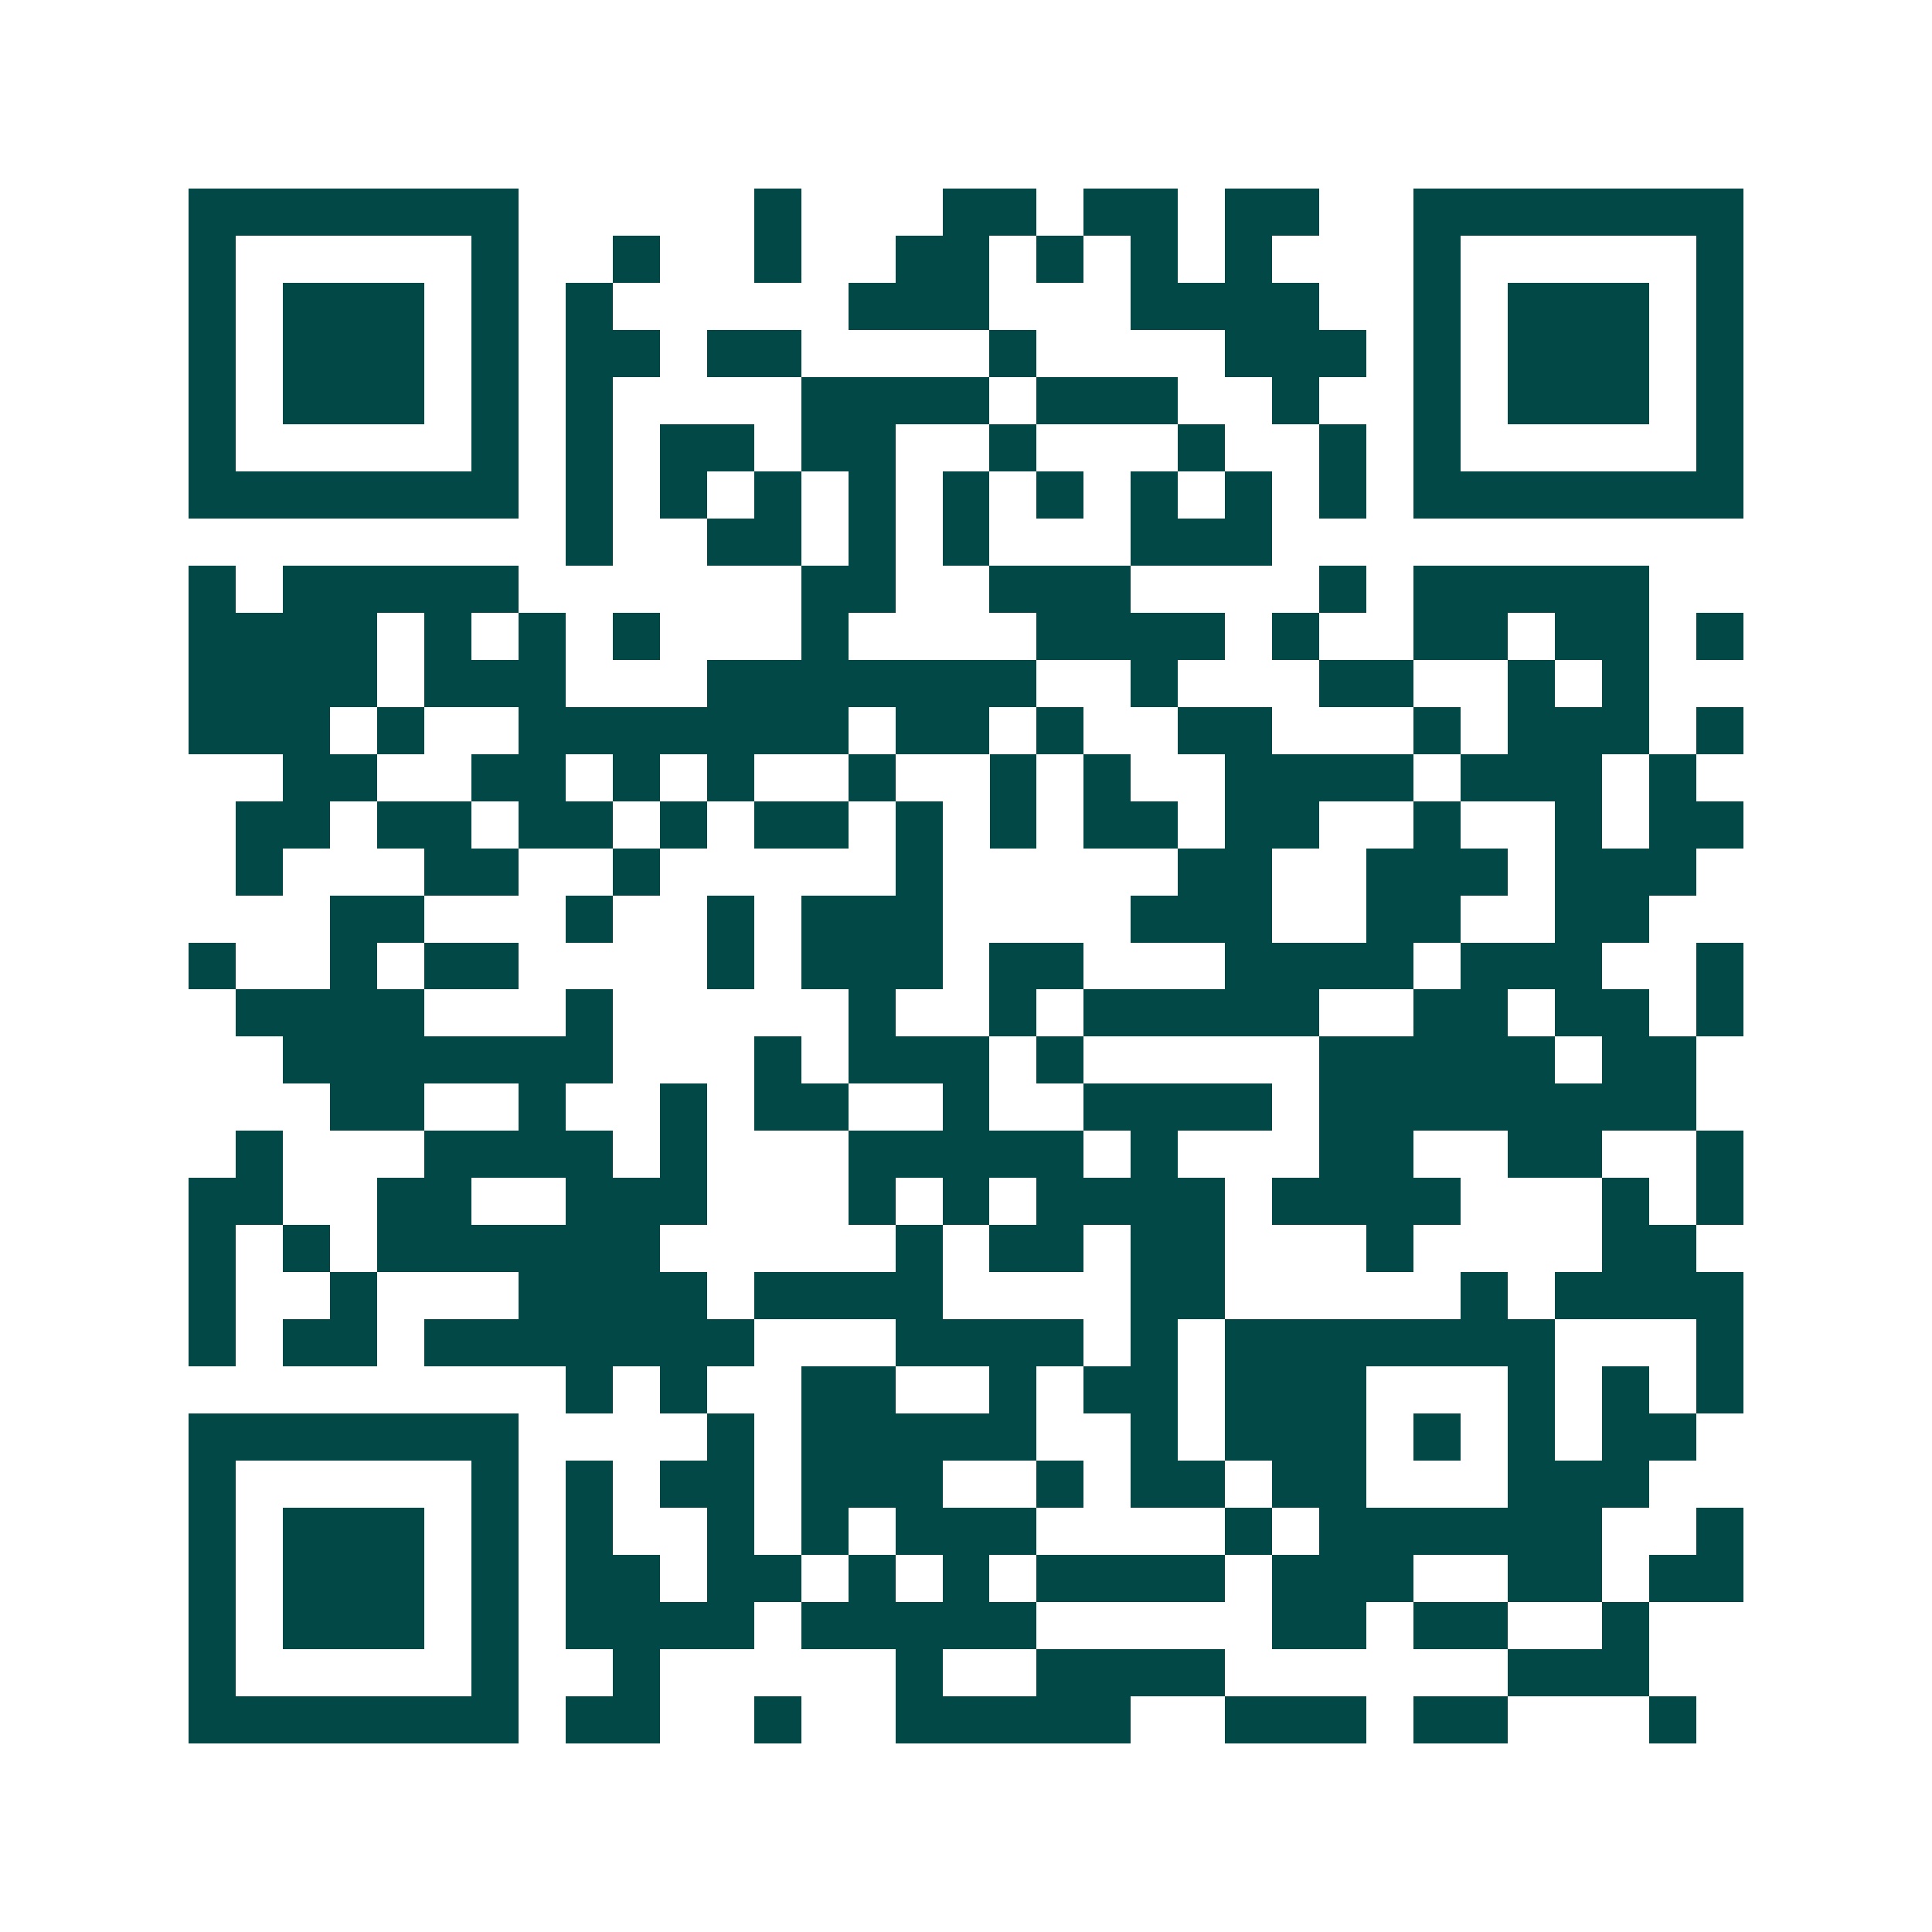 <svg xmlns="http://www.w3.org/2000/svg" width="200" height="200" viewBox="0 0 41 41" shape-rendering="crispEdges"><path fill="#ffffff" d="M0 0h41v41H0z"/><path stroke="#014847" d="M4 4.5h7m5 0h1m3 0h2m1 0h2m1 0h2m2 0h7M4 5.5h1m5 0h1m2 0h1m2 0h1m2 0h2m1 0h1m1 0h1m1 0h1m3 0h1m5 0h1M4 6.5h1m1 0h3m1 0h1m1 0h1m5 0h3m3 0h4m2 0h1m1 0h3m1 0h1M4 7.5h1m1 0h3m1 0h1m1 0h2m1 0h2m4 0h1m4 0h3m1 0h1m1 0h3m1 0h1M4 8.5h1m1 0h3m1 0h1m1 0h1m4 0h4m1 0h3m2 0h1m2 0h1m1 0h3m1 0h1M4 9.5h1m5 0h1m1 0h1m1 0h2m1 0h2m2 0h1m3 0h1m2 0h1m1 0h1m5 0h1M4 10.5h7m1 0h1m1 0h1m1 0h1m1 0h1m1 0h1m1 0h1m1 0h1m1 0h1m1 0h1m1 0h7M12 11.5h1m2 0h2m1 0h1m1 0h1m3 0h3M4 12.5h1m1 0h5m6 0h2m2 0h3m4 0h1m1 0h5M4 13.5h4m1 0h1m1 0h1m1 0h1m3 0h1m4 0h4m1 0h1m2 0h2m1 0h2m1 0h1M4 14.5h4m1 0h3m3 0h7m2 0h1m3 0h2m2 0h1m1 0h1M4 15.5h3m1 0h1m2 0h7m1 0h2m1 0h1m2 0h2m3 0h1m1 0h3m1 0h1M6 16.5h2m2 0h2m1 0h1m1 0h1m2 0h1m2 0h1m1 0h1m2 0h4m1 0h3m1 0h1M5 17.5h2m1 0h2m1 0h2m1 0h1m1 0h2m1 0h1m1 0h1m1 0h2m1 0h2m2 0h1m2 0h1m1 0h2M5 18.5h1m3 0h2m2 0h1m5 0h1m5 0h2m2 0h3m1 0h3M7 19.5h2m3 0h1m2 0h1m1 0h3m4 0h3m2 0h2m2 0h2M4 20.5h1m2 0h1m1 0h2m4 0h1m1 0h3m1 0h2m3 0h4m1 0h3m2 0h1M5 21.5h4m3 0h1m5 0h1m2 0h1m1 0h5m2 0h2m1 0h2m1 0h1M6 22.5h7m3 0h1m1 0h3m1 0h1m5 0h5m1 0h2M7 23.5h2m2 0h1m2 0h1m1 0h2m2 0h1m2 0h4m1 0h8M5 24.5h1m3 0h4m1 0h1m3 0h5m1 0h1m3 0h2m2 0h2m2 0h1M4 25.5h2m2 0h2m2 0h3m3 0h1m1 0h1m1 0h4m1 0h4m3 0h1m1 0h1M4 26.5h1m1 0h1m1 0h6m5 0h1m1 0h2m1 0h2m3 0h1m4 0h2M4 27.5h1m2 0h1m3 0h4m1 0h4m4 0h2m5 0h1m1 0h4M4 28.5h1m1 0h2m1 0h7m3 0h4m1 0h1m1 0h7m3 0h1M12 29.5h1m1 0h1m2 0h2m2 0h1m1 0h2m1 0h3m3 0h1m1 0h1m1 0h1M4 30.5h7m4 0h1m1 0h5m2 0h1m1 0h3m1 0h1m1 0h1m1 0h2M4 31.5h1m5 0h1m1 0h1m1 0h2m1 0h3m2 0h1m1 0h2m1 0h2m3 0h3M4 32.5h1m1 0h3m1 0h1m1 0h1m2 0h1m1 0h1m1 0h3m4 0h1m1 0h6m2 0h1M4 33.5h1m1 0h3m1 0h1m1 0h2m1 0h2m1 0h1m1 0h1m1 0h4m1 0h3m2 0h2m1 0h2M4 34.5h1m1 0h3m1 0h1m1 0h4m1 0h5m5 0h2m1 0h2m2 0h1M4 35.5h1m5 0h1m2 0h1m5 0h1m2 0h4m6 0h3M4 36.5h7m1 0h2m2 0h1m2 0h5m2 0h3m1 0h2m3 0h1"/></svg>
